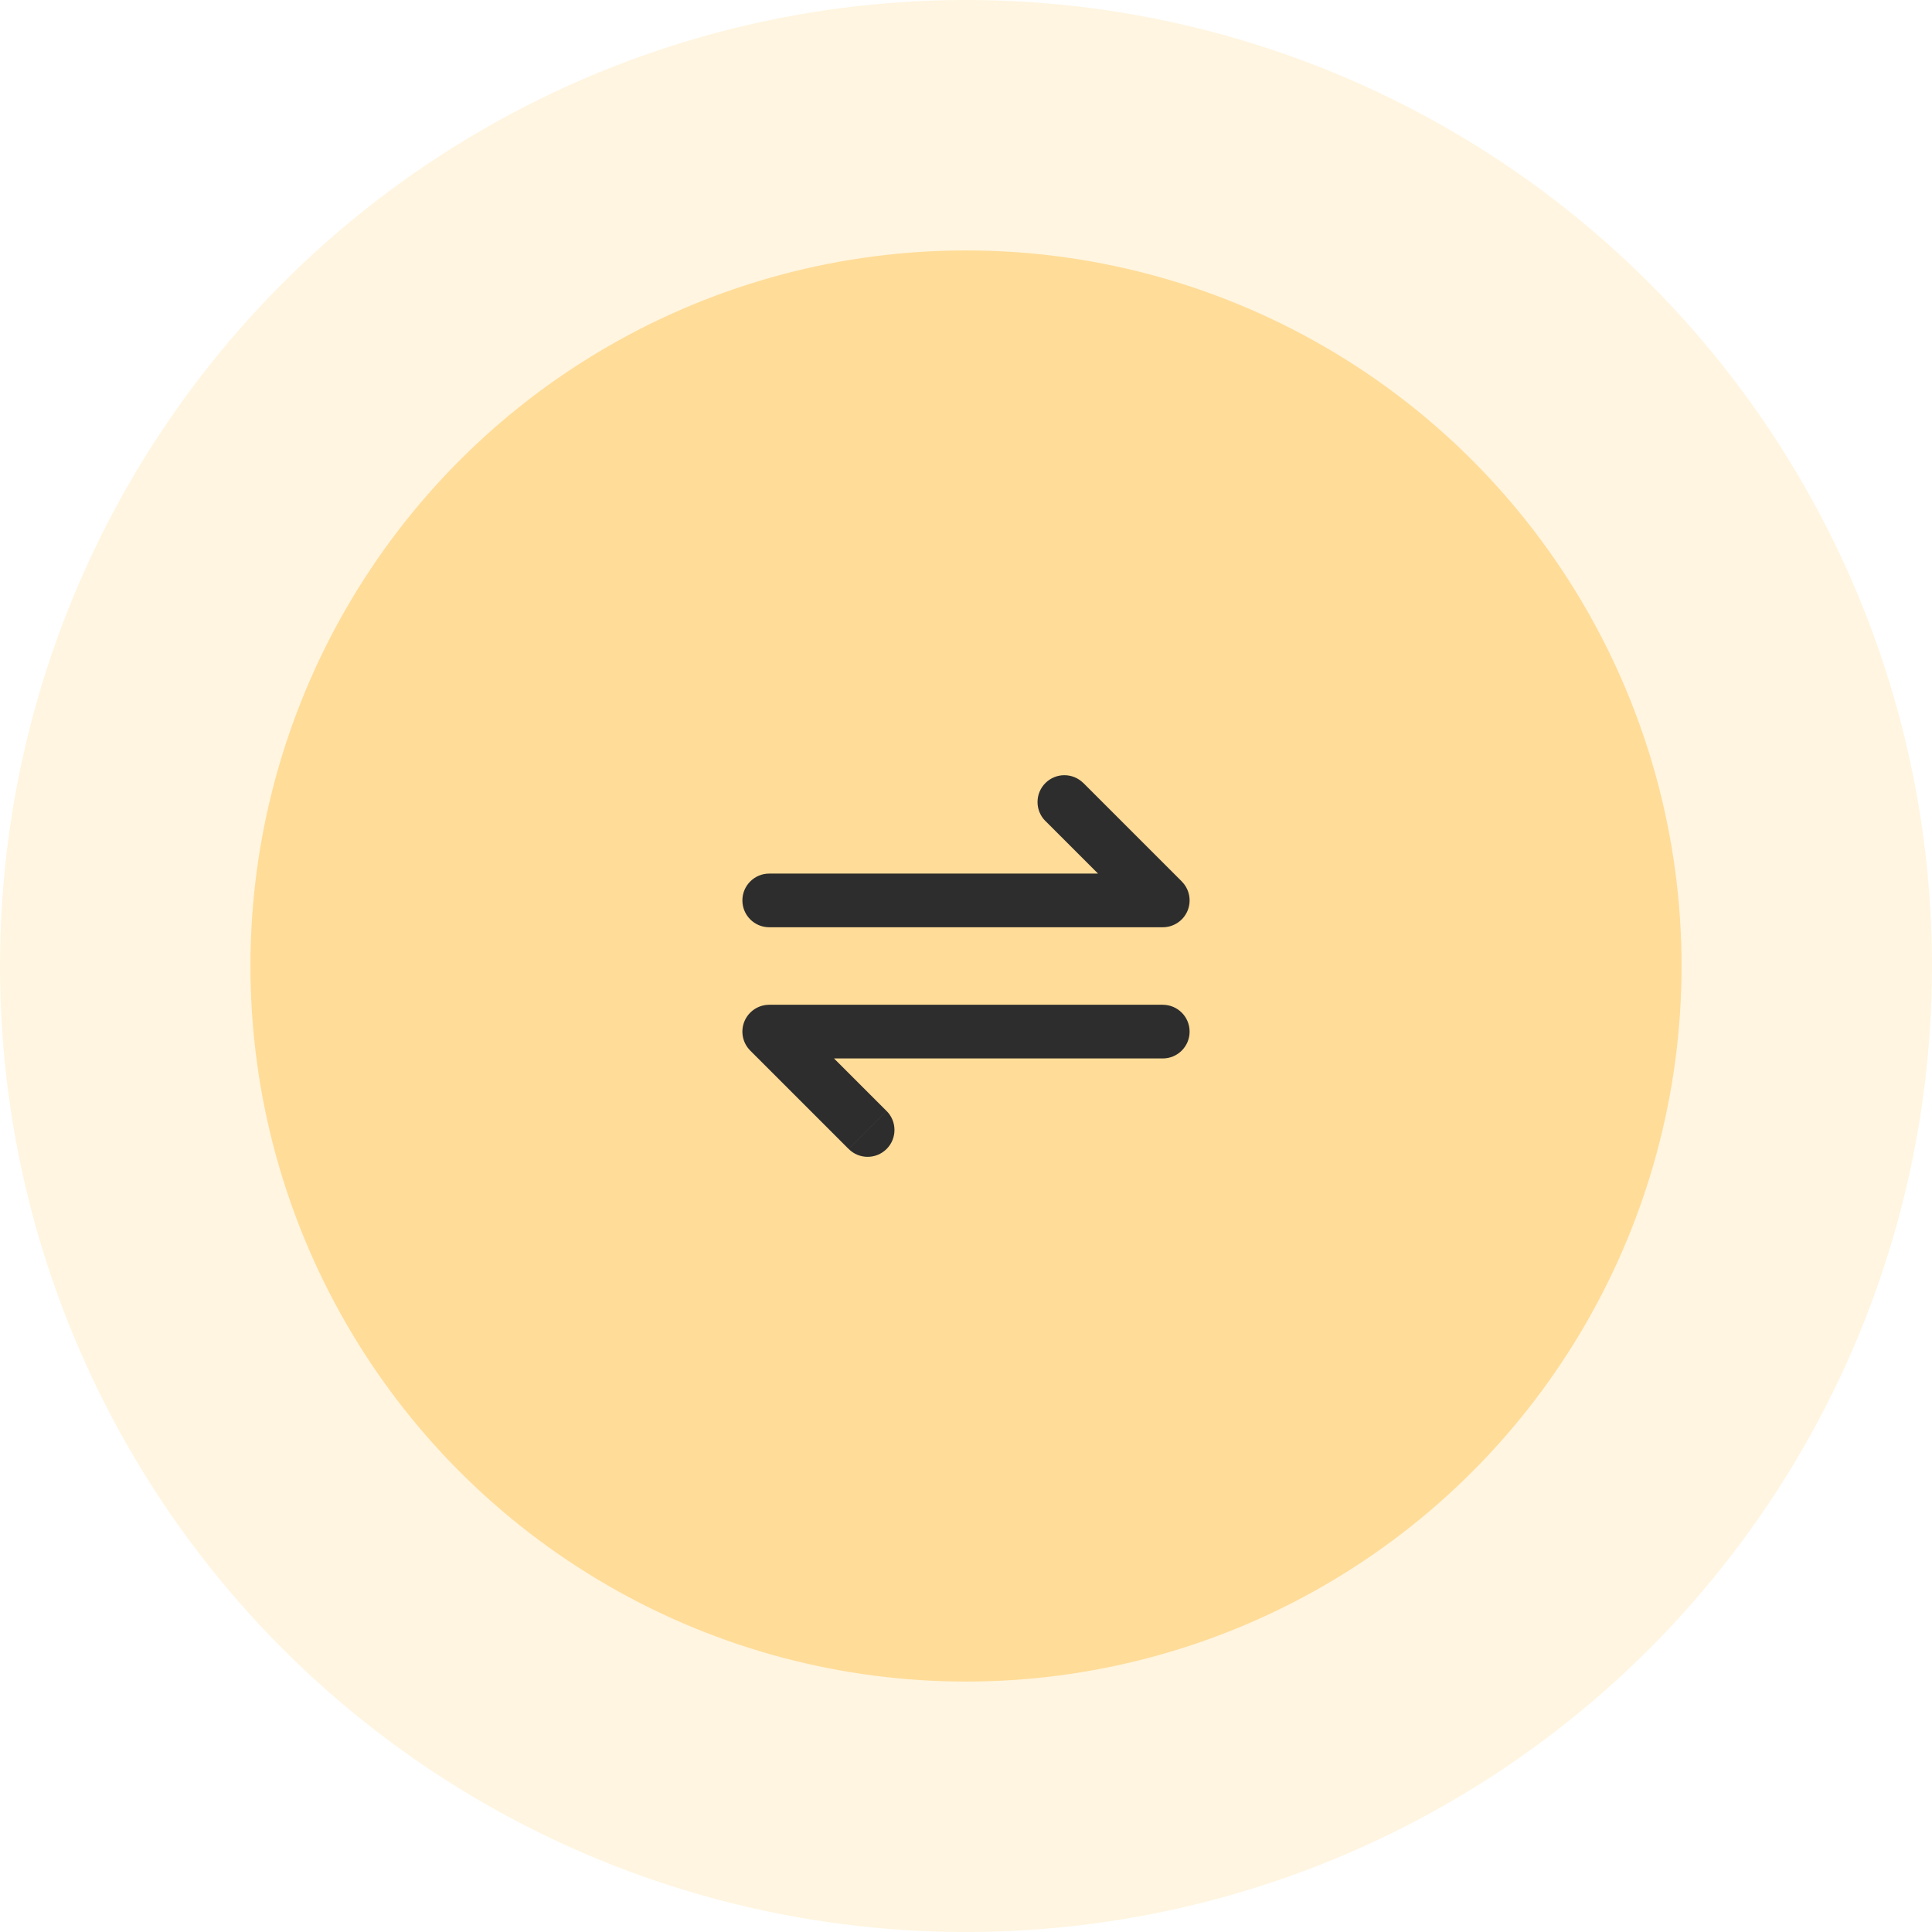 <svg fill="none" height="54" viewBox="0 0 54 54" width="54" xmlns="http://www.w3.org/2000/svg"><circle cx="27" cy="27" fill="#ffdc98" fill-opacity=".3" r="27"/><circle cx="27" cy="27" fill="#ffdc98" r="20"/><path d="m23.72 32.114c.293.293.768.293 1.061 0s.293-.768 0-1.061zm-2.22-3.28v-.75c-.303 0-.577.183-.693.463-.116.28-.052.603.163.817zm11 .75c.414 0 .75-.336.75-.75 0-.414-.336-.75-.75-.75zm-2.22-7.697c-.293-.293-.768-.293-1.061 0-.293.293-.293.768 0 1.061zm2.22 3.28v.75c.303 0 .577-.183.693-.463.116-.28.052-.603-.163-.817zm-11-.75c-.414 0-.75.336-.75.75s.336.75.75.75zm3.28 6.636-2.75-2.75-1.061 1.061 2.75 2.75zm-3.28-1.47h11v-1.5h-11zm7.72-6.636 2.75 2.75 1.061-1.061-2.75-2.75zm3.28 1.47h-11v1.5h11z" fill="#2d2d2d"/></svg>